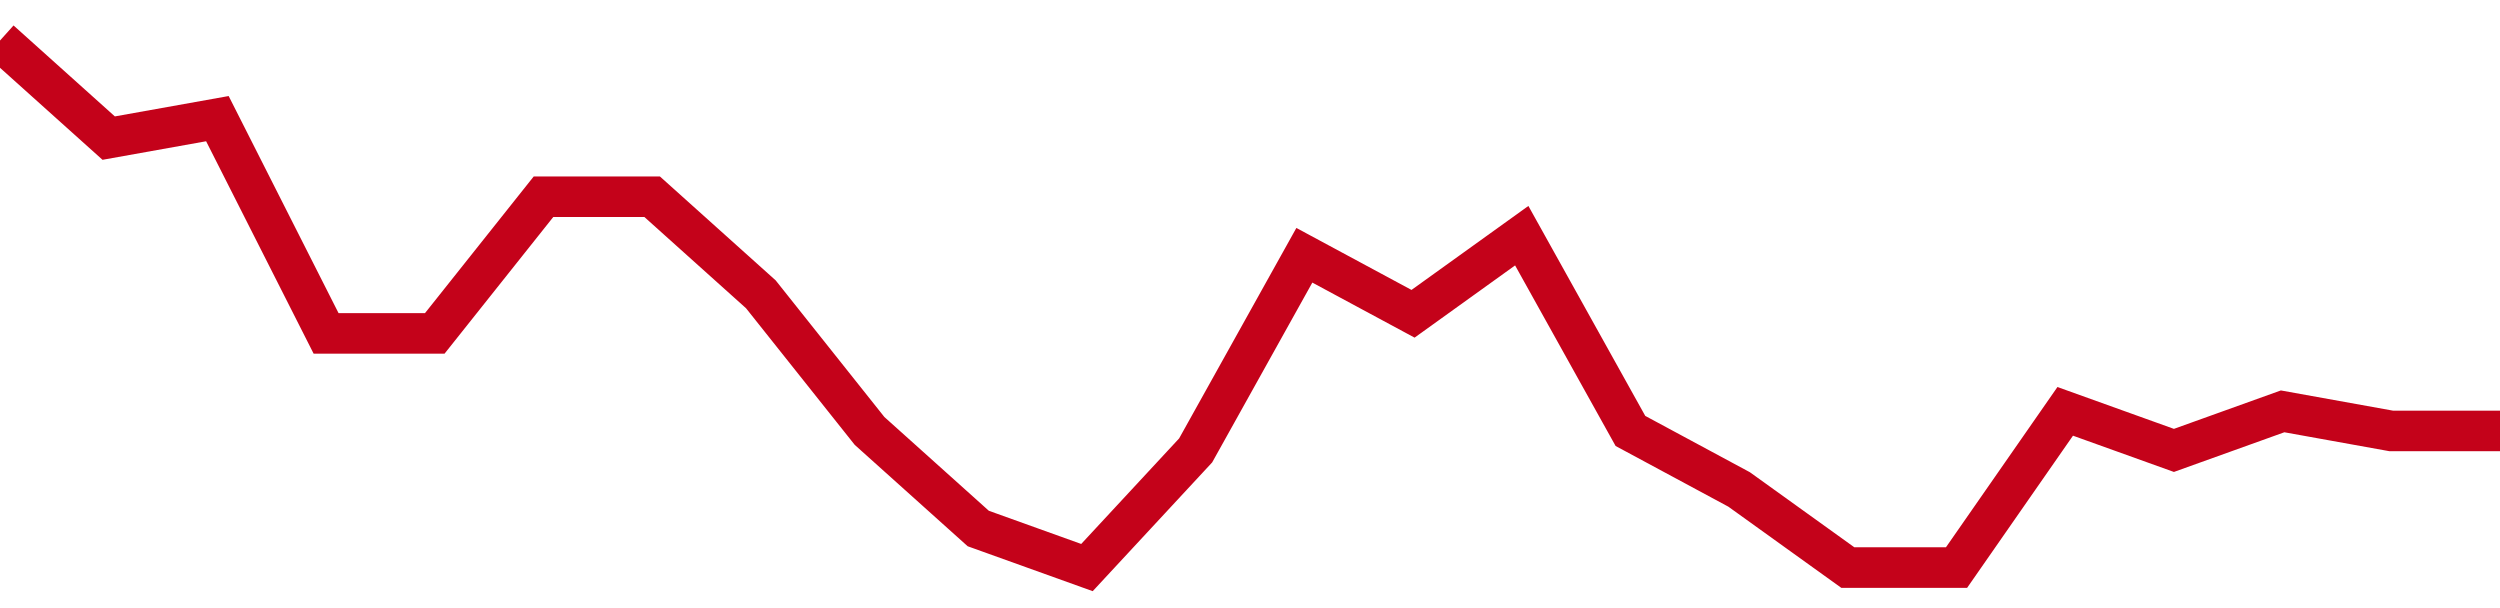<!-- Generated with https://github.com/jxxe/sparkline/ --><svg viewBox="0 0 185 45" class="sparkline" xmlns="http://www.w3.org/2000/svg"><path class="sparkline--fill" d="M 0 3 L 0 3 L 8.043 10.22 L 16.087 8.78 L 24.13 24.67 L 32.174 24.67 L 40.217 14.56 L 48.261 14.56 L 56.304 21.78 L 64.348 31.89 L 72.391 39.11 L 80.435 42 L 88.478 33.33 L 96.522 18.89 L 104.565 23.22 L 112.609 17.44 L 120.652 31.89 L 128.696 36.22 L 136.739 42 L 144.783 42 L 152.826 30.44 L 160.87 33.33 L 168.913 30.44 L 176.957 31.89 L 185 31.89 V 45 L 0 45 Z" stroke="none" fill="none" ></path><path class="sparkline--line" d="M 0 3 L 0 3 L 8.043 10.22 L 16.087 8.78 L 24.13 24.67 L 32.174 24.67 L 40.217 14.56 L 48.261 14.56 L 56.304 21.78 L 64.348 31.89 L 72.391 39.11 L 80.435 42 L 88.478 33.33 L 96.522 18.89 L 104.565 23.22 L 112.609 17.44 L 120.652 31.89 L 128.696 36.22 L 136.739 42 L 144.783 42 L 152.826 30.44 L 160.87 33.33 L 168.913 30.44 L 176.957 31.89 L 185 31.89" fill="none" stroke-width="3" stroke="#C4021A" ></path></svg>